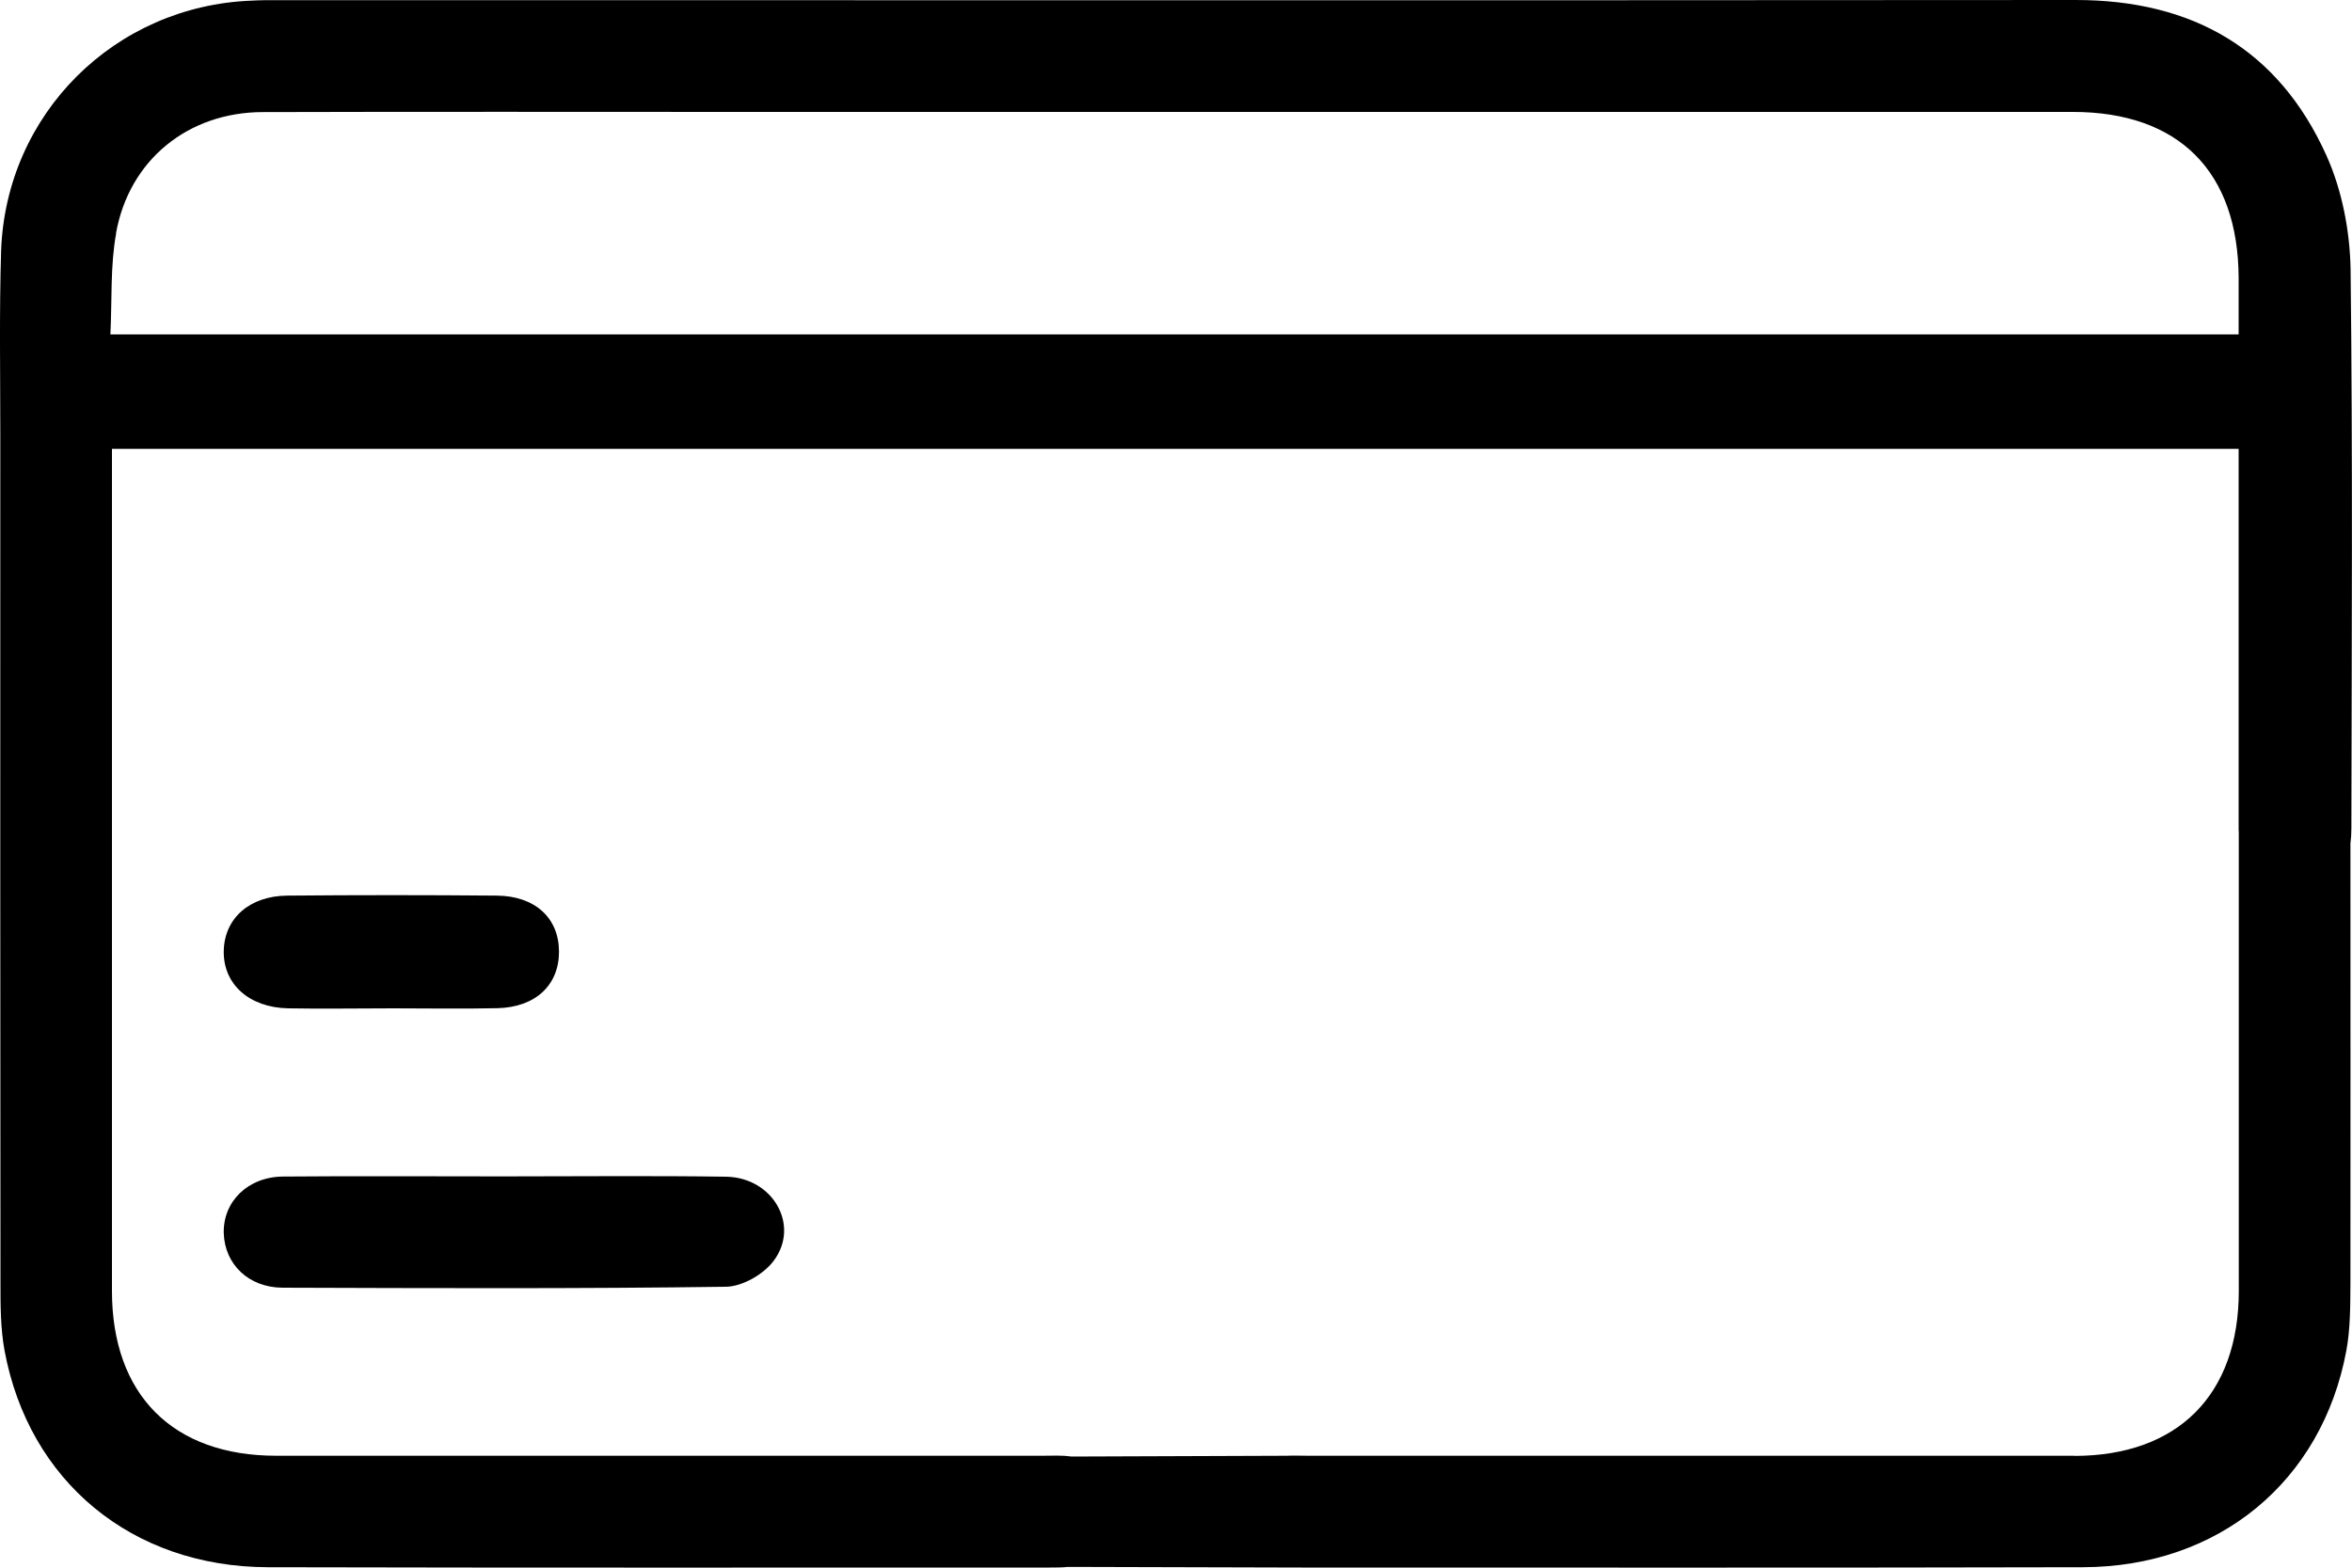<svg width="15" height="10" viewBox="0 0 15 10" fill="none" xmlns="http://www.w3.org/2000/svg">
<g id="a" clip-path="url(#clip0_41_308)">
<path id="Vector" d="M14.991 1.72C14.987 1.476 14.937 1.214 14.837 0.992C14.531 0.313 13.982 0 13.238 0C9.411 0.003 5.584 0.001 1.758 0.001C1.707 0.001 1.657 0.001 1.607 0.004C0.732 0.036 0.037 0.726 0.007 1.602C-0.005 1.992 0.002 2.383 0.002 2.773C0.002 4.576 0.001 6.379 0.003 8.181C0.003 8.326 0.003 8.473 0.029 8.615C0.184 9.451 0.843 9.995 1.708 9.997C3.37 10.001 5.033 9.999 6.695 9.999C6.734 9.999 6.773 9.999 6.812 9.995L8.298 9.999C9.96 9.999 11.623 10.001 13.284 9.997C14.15 9.995 14.809 9.45 14.964 8.615C14.99 8.474 14.989 8.326 14.99 8.181C14.991 7.248 14.99 6.314 14.99 5.381C14.994 5.35 14.996 5.319 14.996 5.285C14.998 4.097 15.005 2.907 14.991 1.719V1.72ZM0.74 1.487C0.824 1.019 1.201 0.716 1.675 0.715C2.707 0.712 3.738 0.714 4.77 0.714C7.587 0.714 10.403 0.714 13.22 0.714C13.895 0.714 14.274 1.094 14.277 1.772C14.277 1.889 14.277 2.005 14.277 2.133H0.704C0.715 1.907 0.703 1.693 0.741 1.487H0.74ZM13.23 9.286C11.601 9.286 9.972 9.286 8.343 9.286C8.297 9.286 8.25 9.284 8.204 9.286L6.832 9.291C6.772 9.282 6.71 9.286 6.649 9.286C5.02 9.286 3.391 9.286 1.762 9.286C1.102 9.286 0.714 8.897 0.714 8.234C0.714 6.503 0.714 4.773 0.714 3.043V2.863H14.277V5.172C14.277 5.211 14.277 5.25 14.277 5.29C14.277 5.297 14.278 5.303 14.278 5.309C14.278 6.285 14.278 7.259 14.278 8.234C14.278 8.897 13.89 9.286 13.23 9.287V9.286Z" fill="#000"/>
<path id="Vector_2" d="M4.631 7.506C4.158 7.499 3.684 7.504 3.21 7.504C2.741 7.504 2.272 7.501 1.805 7.505C1.58 7.507 1.422 7.665 1.427 7.866C1.433 8.064 1.585 8.213 1.802 8.214C2.744 8.217 3.687 8.221 4.629 8.208C4.733 8.207 4.868 8.13 4.933 8.044C5.105 7.818 4.93 7.511 4.631 7.506Z" fill="#000"/>
<path id="Vector_3" d="M1.838 6.432C2.06 6.436 2.283 6.432 2.505 6.432C2.728 6.432 2.95 6.436 3.173 6.431C3.416 6.425 3.566 6.283 3.565 6.069C3.564 5.856 3.413 5.715 3.168 5.713C2.722 5.709 2.277 5.709 1.832 5.713C1.59 5.715 1.431 5.859 1.427 6.066C1.423 6.277 1.588 6.427 1.838 6.432Z" fill="#000"/>
</g>
<defs>
<clipPath id="clip0_41_308">
<rect width="15" height="10" fill="white"/>
</clipPath>
</defs>
</svg>

